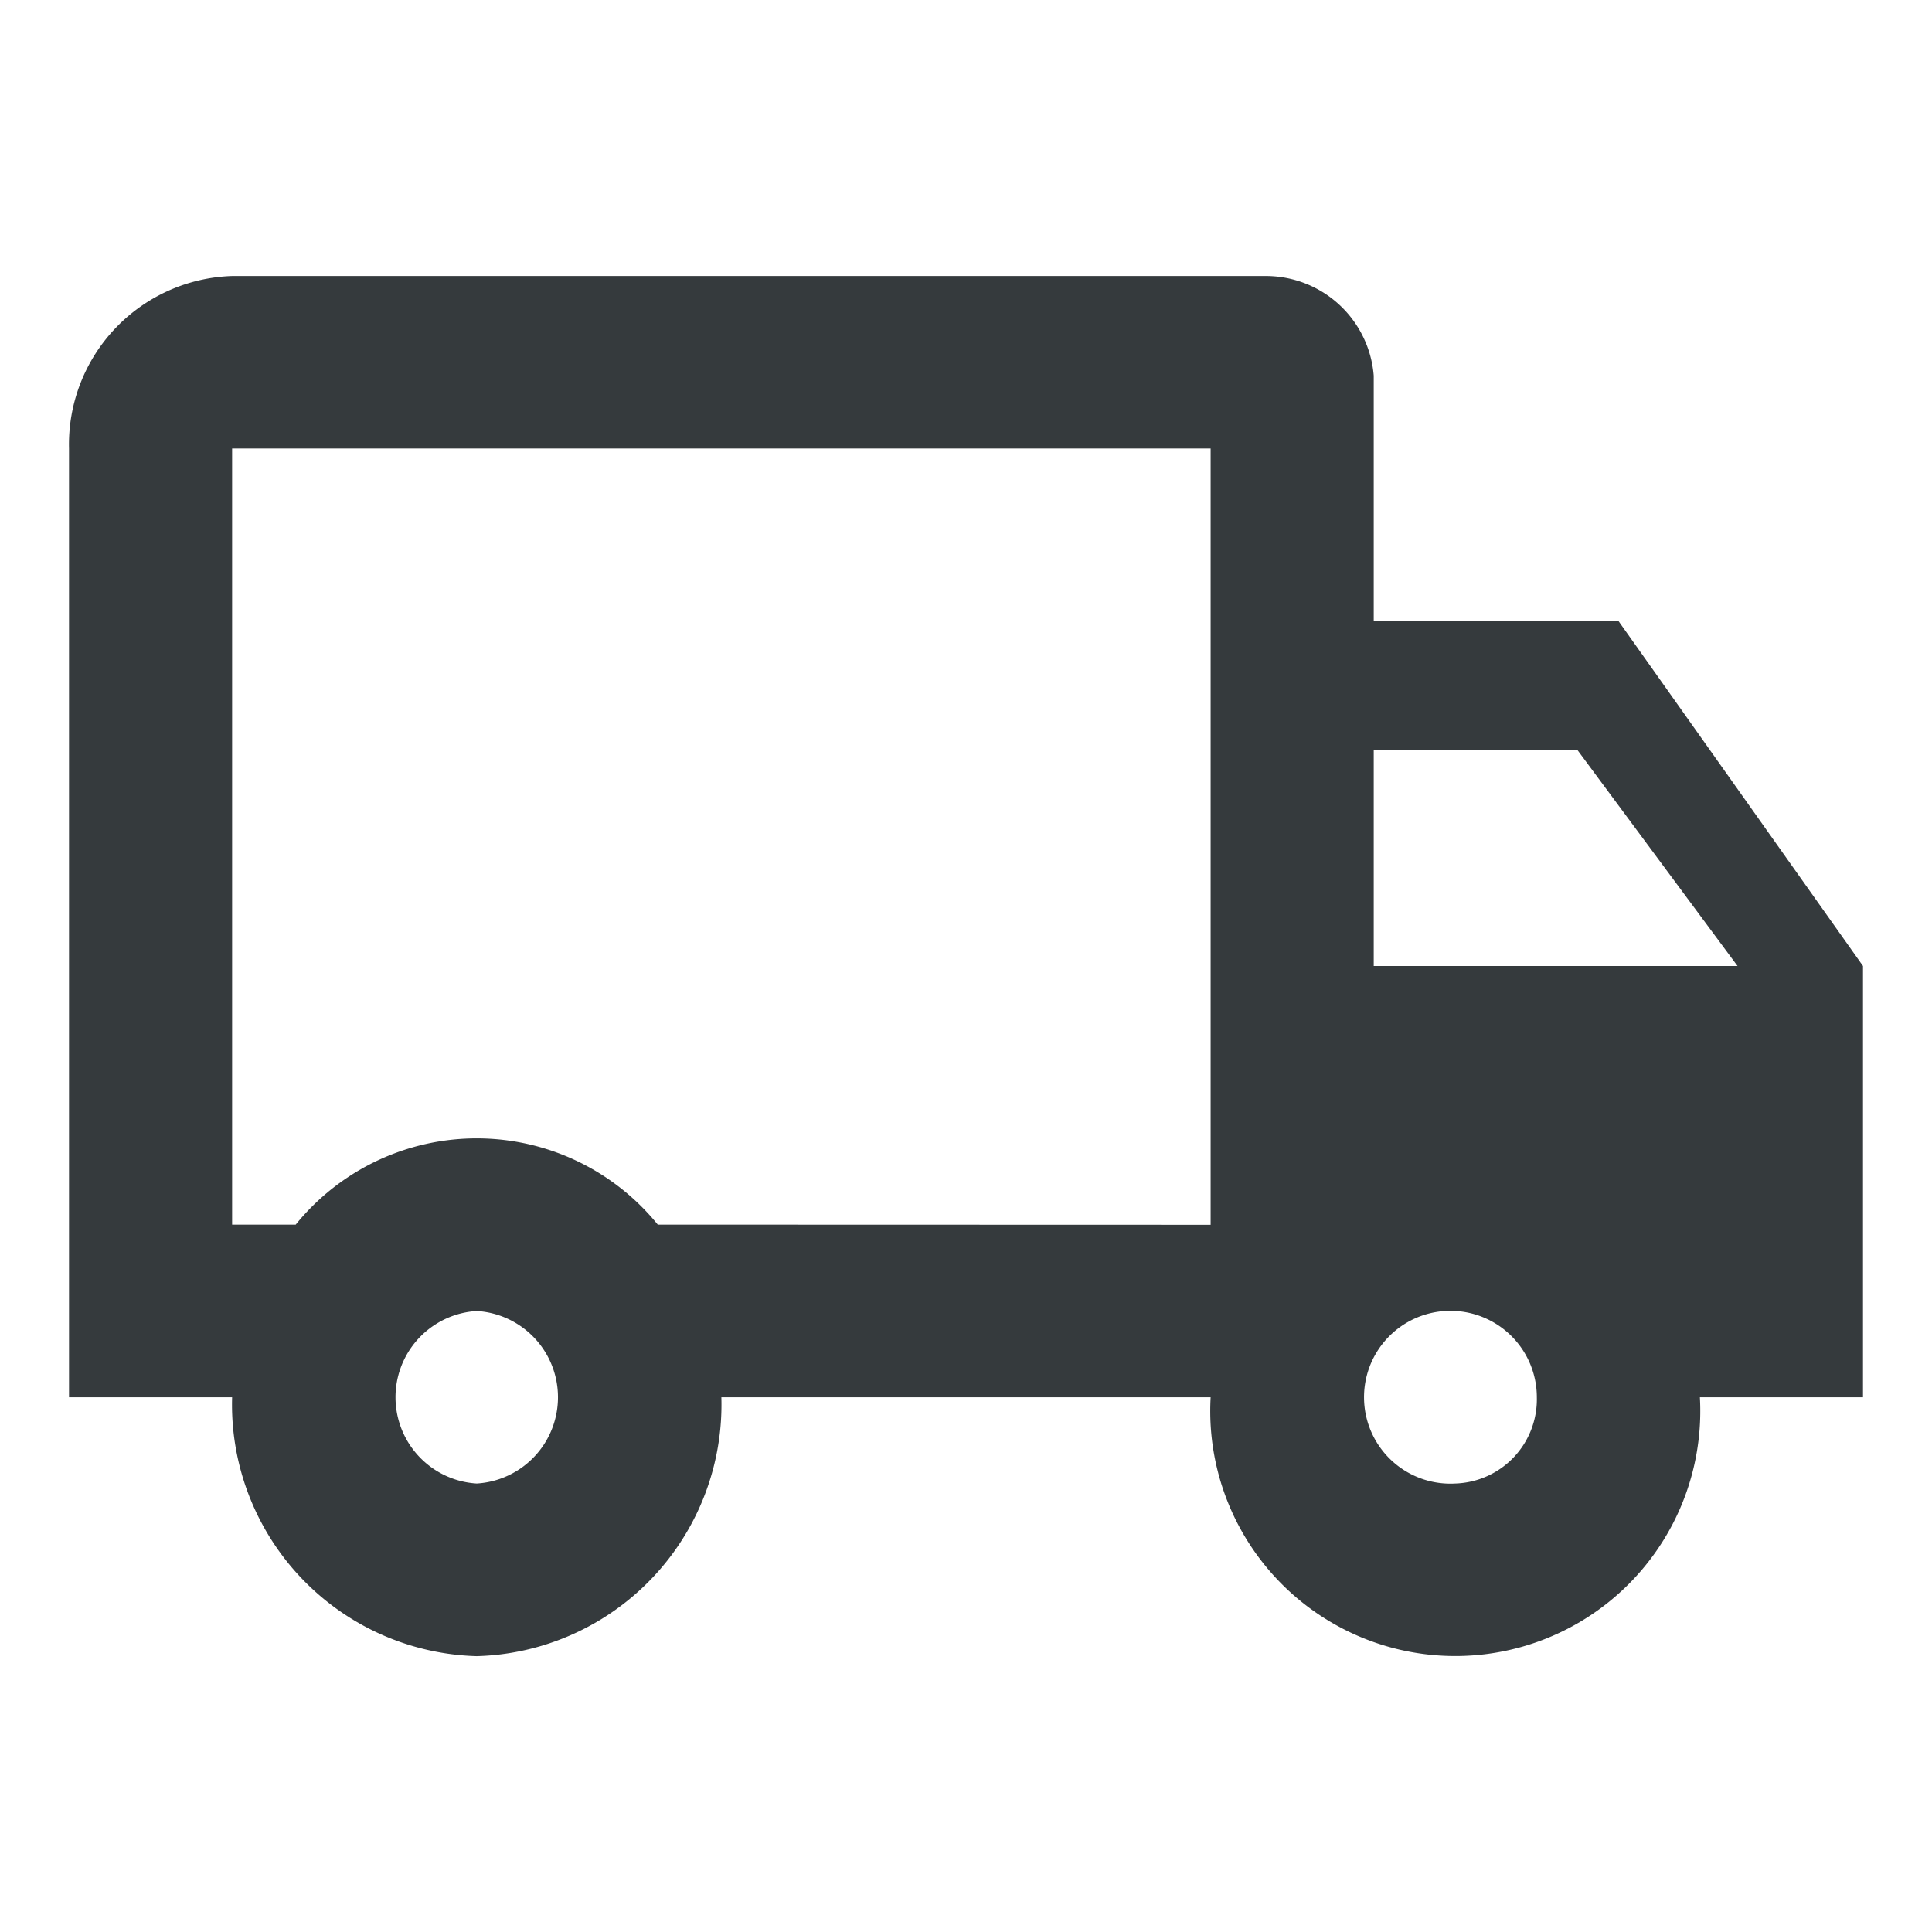 <svg xmlns="http://www.w3.org/2000/svg" width="50" height="50" viewBox="0 0 50 50"><defs><style>.a{fill:none;}.b{fill:#353a3d;}</style></defs><path class="a" d="M0,0H50V50H0Z"/><path class="b" d="M41.1,12.929H34.766V6.581A2.8,2.8,0,0,0,31.984,4L5.221,4A4.36,4.36,0,0,0,1,8.464V33.018H5.221a6.513,6.513,0,0,0,6.331,6.7,6.513,6.513,0,0,0,6.331-6.7H30.545a6.341,6.341,0,1,0,12.662,0h4.221V21.857Zm-1.055,3.348,4.136,5.58H34.766v-5.58ZM11.552,35.25a2.236,2.236,0,0,1,0-4.464,2.236,2.236,0,0,1,0,4.464Zm4.685-6.7a6.033,6.033,0,0,0-9.37,0H5.221V8.464H30.545V28.554Zm20.64,6.7a2.236,2.236,0,1,1,2.11-2.232A2.18,2.18,0,0,1,36.877,35.25Z" transform="translate(0.786 3.143)"/></svg>